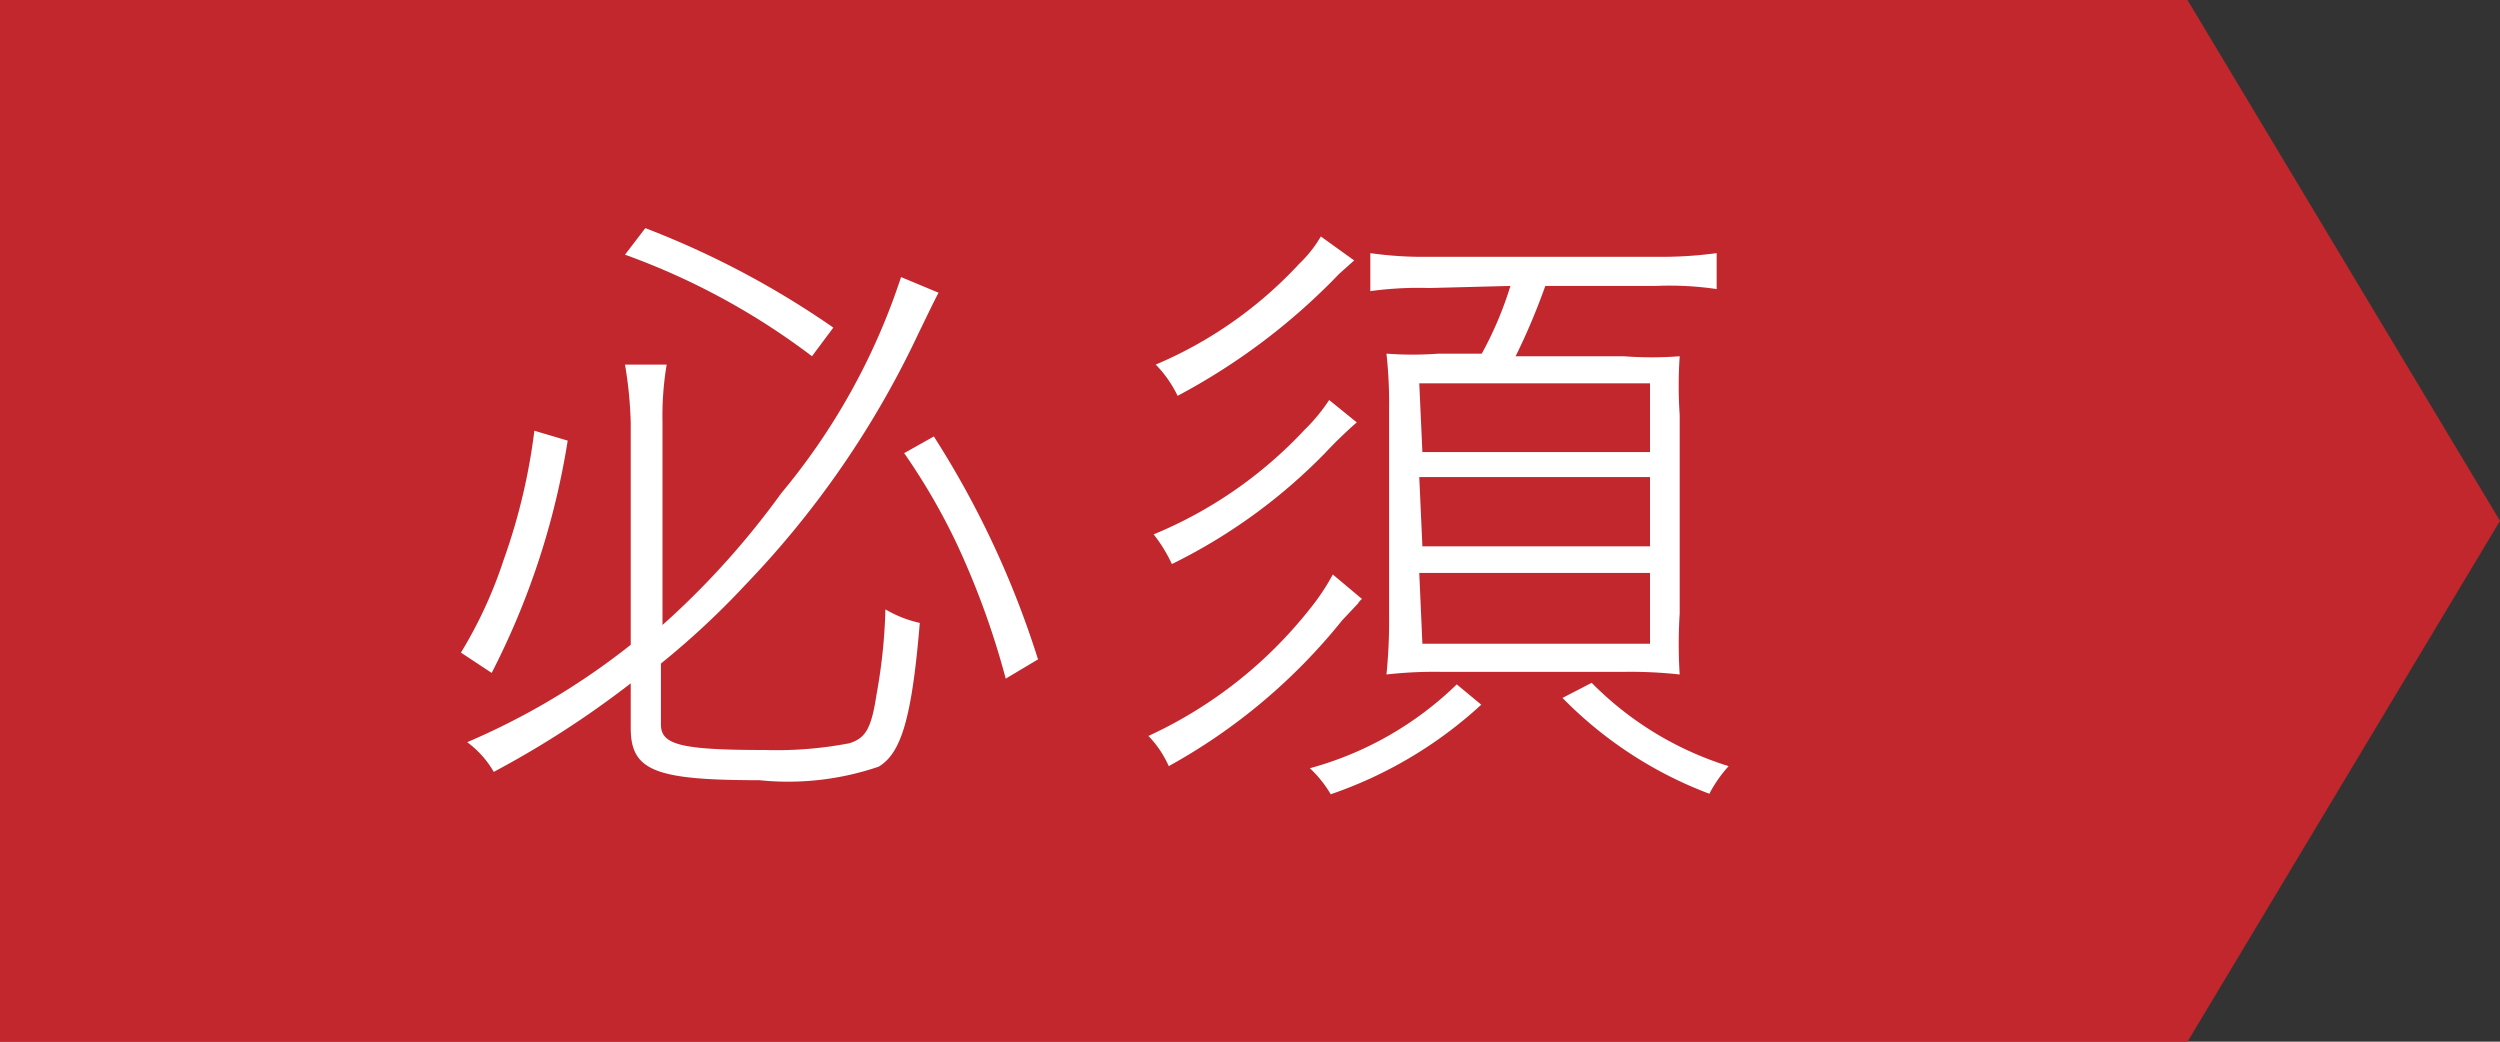 <svg xmlns="http://www.w3.org/2000/svg" viewBox="0 0 48 20"><rect x="0" y="0" width="48" height="20" fill="#333333" stroke="none"/><defs><style>.cls-1{fill:#c1272d;}.cls-2{fill:#fff;}</style></defs><g id="レイヤー_2" data-name="レイヤー 2"><g id="レイヤー_1-2" data-name="レイヤー 1"><polygon class="cls-1" points="42 20 0 20 0 0 42 0 48 10 42 20"/><path class="cls-2" d="M10.9,8.46a14.8,14.8,0,0,1-1.46,4.46l-.59-.39a8.5,8.5,0,0,0,.82-1.78,11.58,11.58,0,0,0,.59-2.48Zm1.79,5.45c0,.39.38.49,2,.49a7.38,7.38,0,0,0,1.62-.13c.31-.1.42-.28.52-.94A10.52,10.52,0,0,0,17,11.7a2.27,2.27,0,0,0,.66.26c-.15,1.8-.35,2.5-.79,2.76a5.38,5.38,0,0,1-2.29.26c-2,0-2.47-.18-2.47-1v-.86a18.35,18.35,0,0,1-2.63,1.7,1.85,1.85,0,0,0-.51-.57,13.72,13.72,0,0,0,3.14-1.87V8.12A7.85,7.85,0,0,0,12,7h.8a6,6,0,0,0-.08,1.11V12A15.78,15.78,0,0,0,15,9.47,12.61,12.61,0,0,0,17.3,5.32l.72.3c-.12.23-.16.32-.38.77a18,18,0,0,1-3.32,4.83,15.79,15.79,0,0,1-1.63,1.52Zm-.3-9.53A17,17,0,0,1,16,6.29l-.41.55A13.5,13.5,0,0,0,12,4.89Zm5.54,4a17.88,17.88,0,0,1,2,4.28l-.62.37a15.55,15.55,0,0,0-.95-2.61,12.2,12.2,0,0,0-1-1.72Z"/><path class="cls-2" d="M26.15,11.5s-.06.05-.07.08l-.31.33a11.21,11.21,0,0,1-3.33,2.8,2,2,0,0,0-.39-.58,8.45,8.45,0,0,0,3.1-2.44,4.21,4.21,0,0,0,.44-.66Zm-.1-3.39a8.35,8.35,0,0,0-.61.59,10.68,10.68,0,0,1-2.94,2.13,2.82,2.82,0,0,0-.35-.57,8.28,8.28,0,0,0,2.89-2,3.44,3.44,0,0,0,.48-.58ZM26,5l-.29.26a12.25,12.25,0,0,1-3.1,2.34A2.25,2.25,0,0,0,22.19,7a8,8,0,0,0,2.75-1.93,2.39,2.39,0,0,0,.42-.53Zm2.44,8.53a8.17,8.17,0,0,1-2.89,1.72,2.25,2.25,0,0,0-.4-.5,6.49,6.49,0,0,0,2.82-1.61Zm-1-8a6.73,6.73,0,0,0-1.13.06V4.86a7.13,7.13,0,0,0,1.14.07h4.32a7.83,7.83,0,0,0,1.19-.07v.69a6.22,6.22,0,0,0-1.17-.06H29.67a12.5,12.5,0,0,1-.57,1.35h2.07a7.18,7.18,0,0,0,1.08,0,8.51,8.51,0,0,0,0,1.13v3.81a9.38,9.38,0,0,0,0,1.17,8.68,8.68,0,0,0-1.09-.05H27.69a8.25,8.25,0,0,0-1.07.05,10,10,0,0,0,.05-1.14V7.87a8.61,8.61,0,0,0-.05-1.08,6.69,6.69,0,0,0,1,0h.83A6.87,6.87,0,0,0,29,5.49Zm-.13,3.15h4.37V7.36H27.25Zm0,1.81h4.37V9.16H27.25Zm0,1.87h4.37V11H27.25Zm3.25.75a6.33,6.33,0,0,0,2.63,1.6,2.51,2.51,0,0,0-.37.53A7.78,7.78,0,0,1,30,13.4Z"/></g></g></svg>